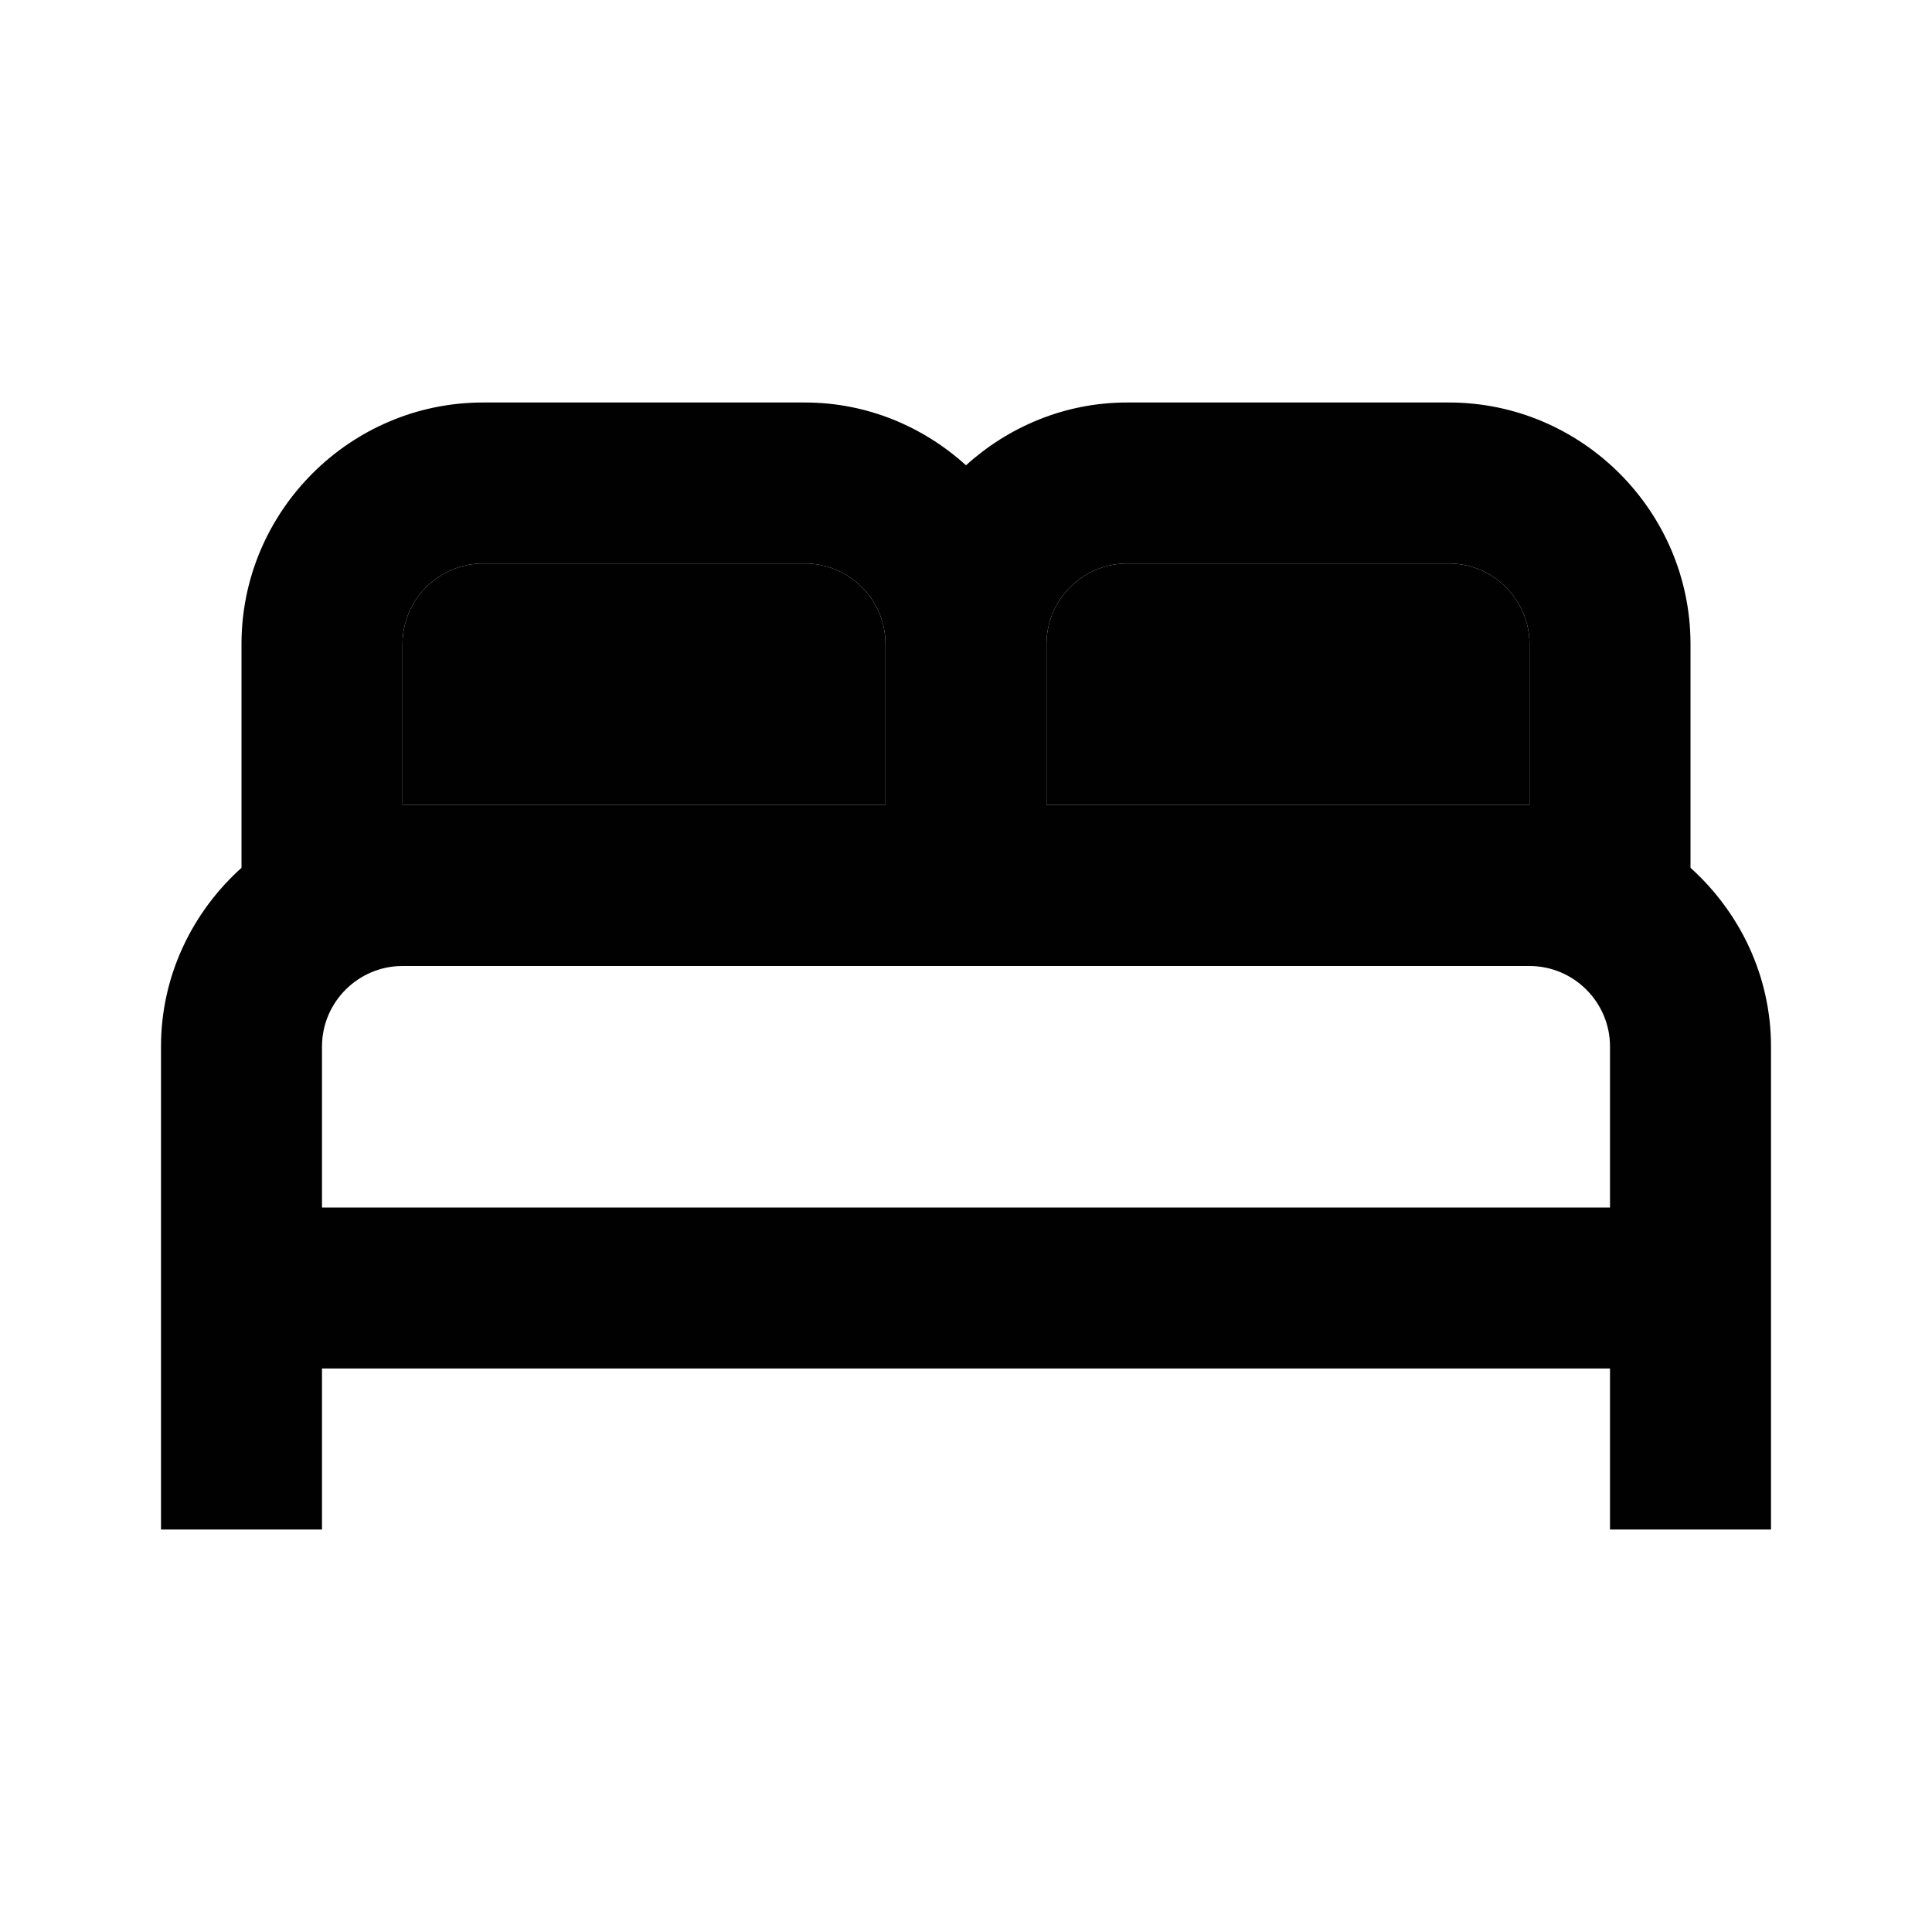 <svg width="30" height="30" viewBox="0 0 30 30" fill="none" xmlns="http://www.w3.org/2000/svg">
<path d="M26.25 13.475V10C26.25 7.938 24.562 6.25 22.5 6.25H17.5C16.538 6.25 15.662 6.625 15 7.225C14.338 6.625 13.463 6.25 12.5 6.25H7.5C5.438 6.25 3.75 7.938 3.75 10V13.475C2.987 14.162 2.5 15.15 2.5 16.25V23.75H5V21.25H25V23.75H27.5V16.25C27.5 15.15 27.012 14.162 26.25 13.475ZM17.5 8.75H22.5C23.188 8.75 23.75 9.312 23.75 10V12.5H16.25V10C16.25 9.312 16.812 8.75 17.5 8.75ZM6.25 10C6.25 9.312 6.812 8.75 7.5 8.75H12.5C13.188 8.75 13.75 9.312 13.75 10V12.5H6.25V10ZM5 18.75V16.25C5 15.562 5.562 15 6.25 15H23.75C24.438 15 25 15.562 25 16.25V18.75H5Z" fill="#010101"/>
<path d="M17.5 8.75H22.5C23.188 8.75 23.75 9.312 23.75 10V12.5H16.25V10C16.25 9.312 16.812 8.75 17.5 8.75Z" fill="#010101"/>
<path d="M6.25 10C6.25 9.312 6.812 8.75 7.5 8.75H12.5C13.188 8.75 13.75 9.312 13.75 10V12.5H6.25V10Z" fill="#010101"/>
</svg>
